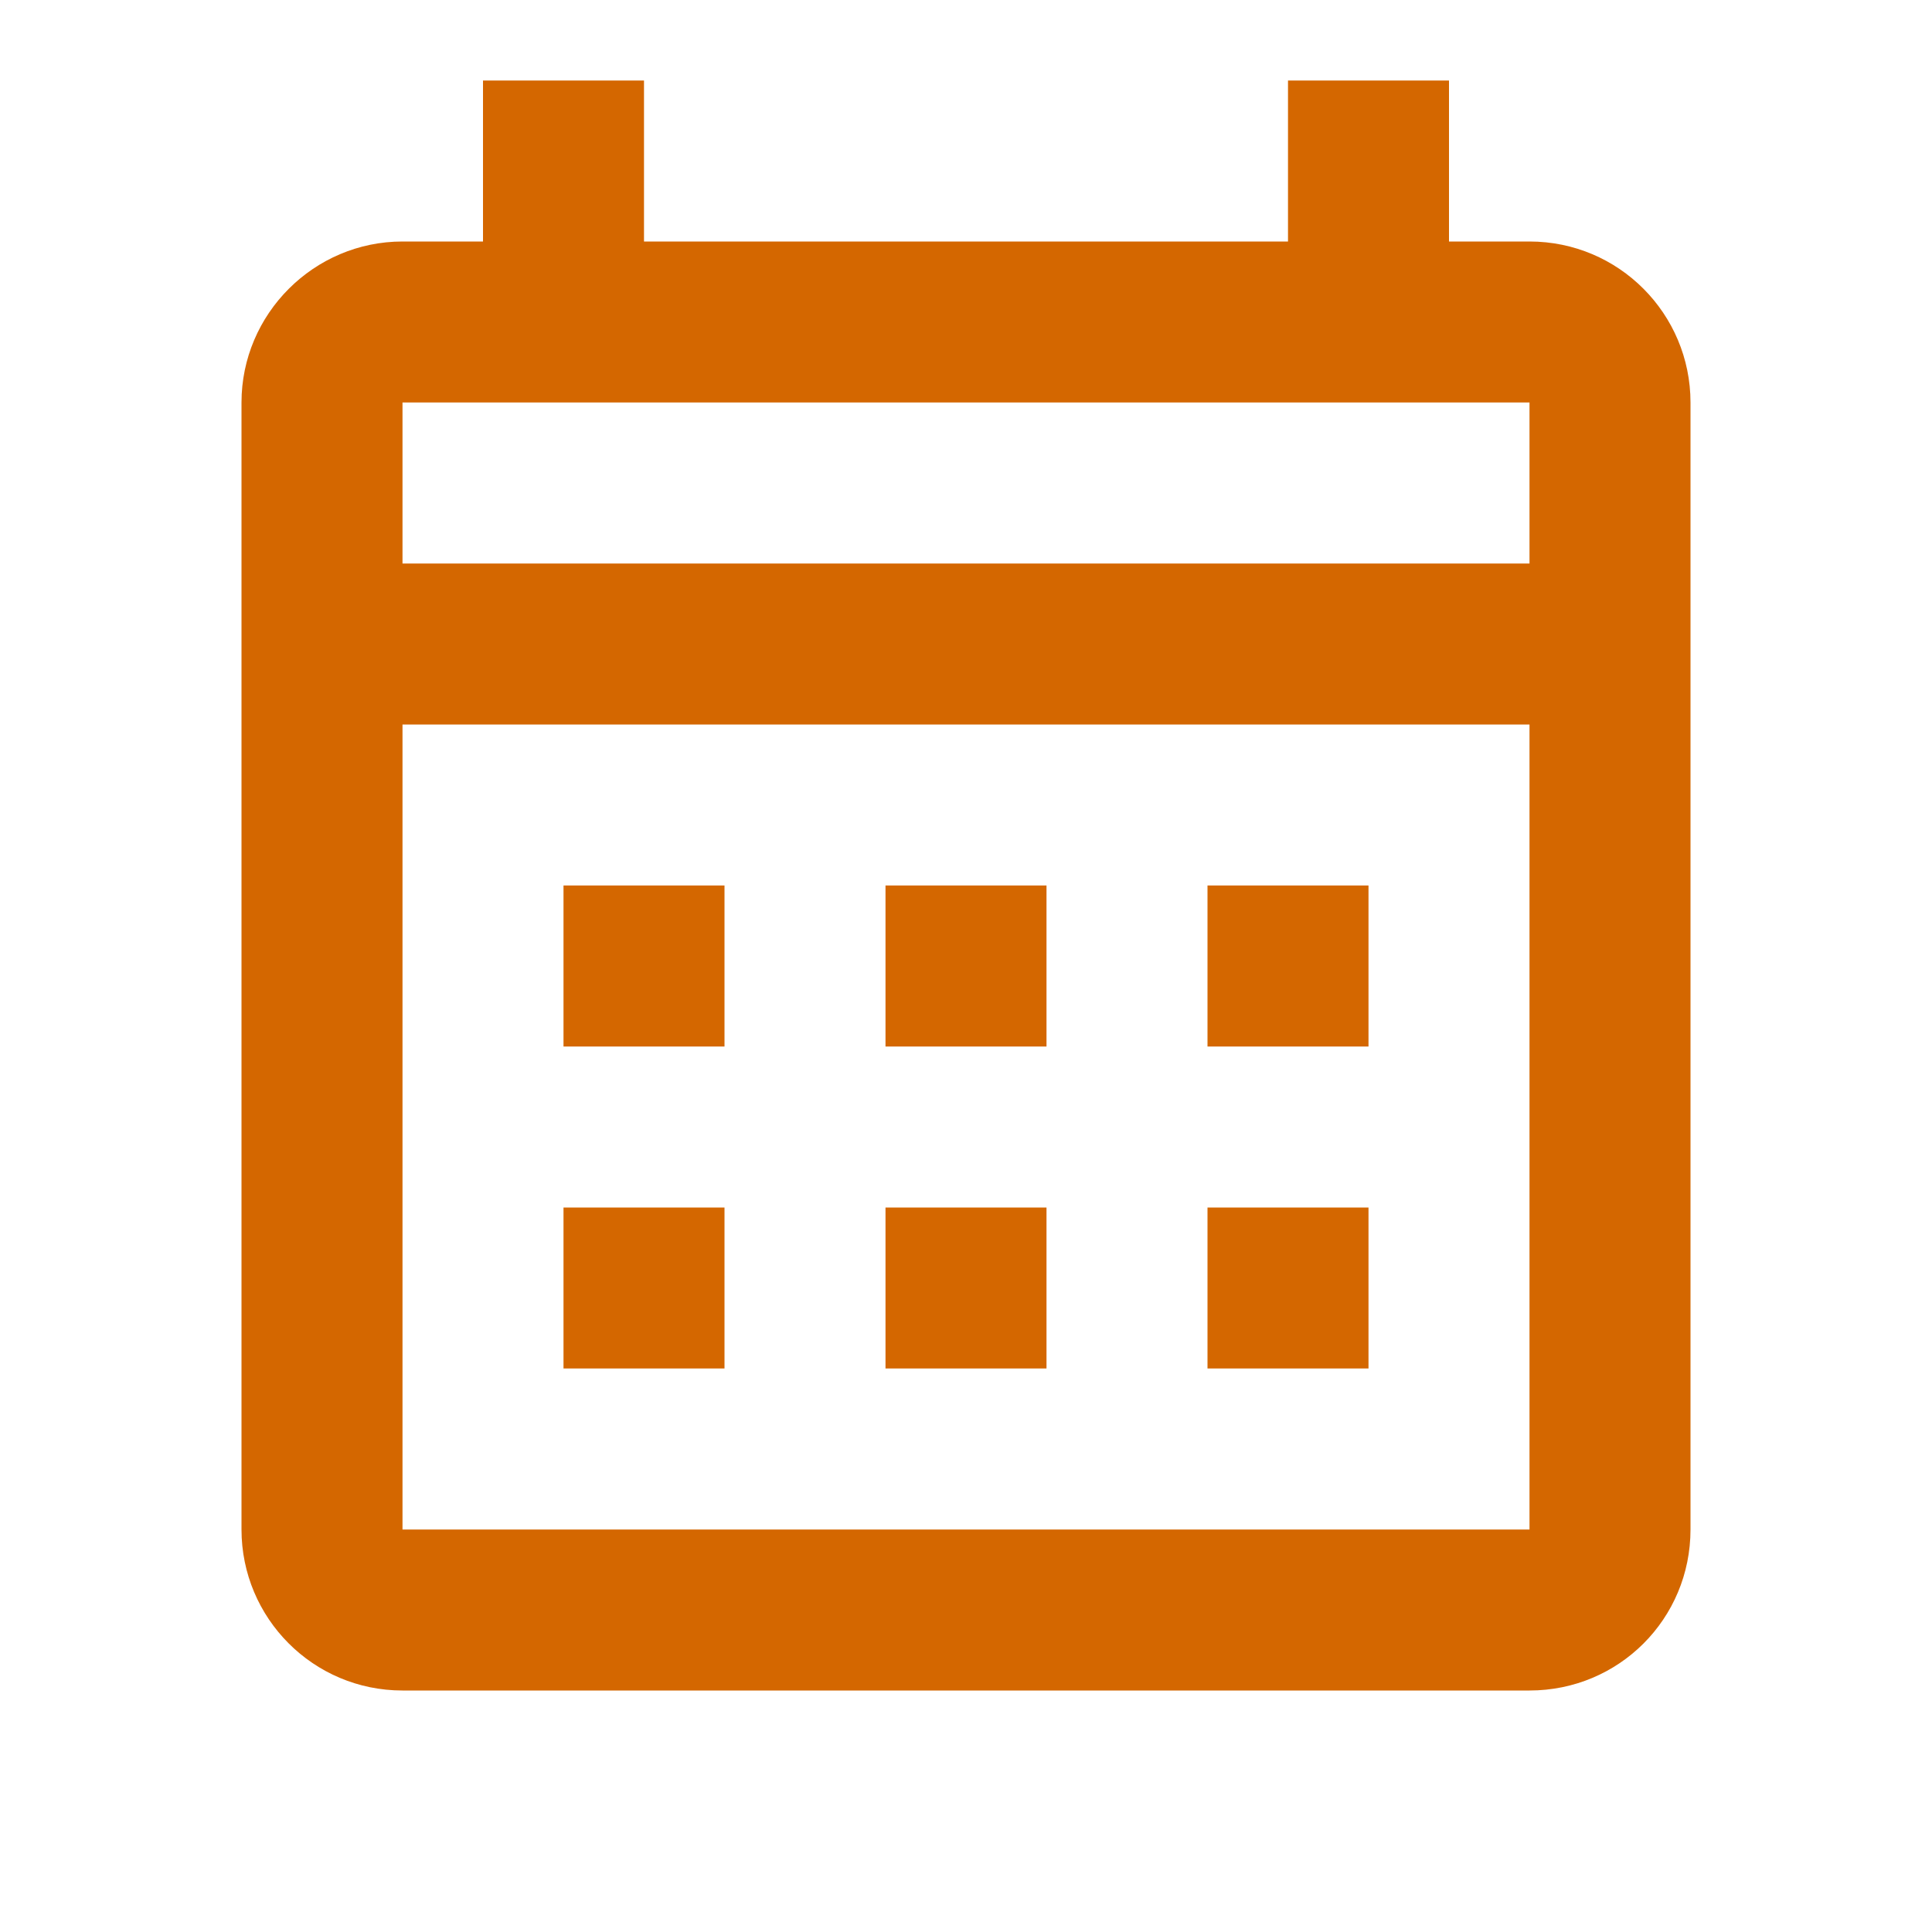 <svg width="42" height="42" viewBox="0 0 42 42" fill="none" xmlns="http://www.w3.org/2000/svg">
<path d="M12.25 19.25H15.75V22.75H12.25V19.25ZM36.75 8.75V33.25C36.75 35.193 35.193 36.75 33.25 36.75H8.75C6.808 36.75 5.25 35.175 5.25 33.25V8.75C5.25 6.825 6.825 5.25 8.75 5.25H10.5V1.75H14V5.25H28V1.75H31.5V5.25H33.25C35.193 5.25 36.75 6.825 36.75 8.75ZM8.75 12.25H33.25V8.75H8.75V12.25ZM33.25 33.25V15.75H8.75V33.25H33.25ZM26.25 22.75V19.25H29.75V22.75H26.25ZM19.25 22.75V19.25H22.75V22.75H19.25ZM12.25 26.25H15.75V29.75H12.25V26.25ZM26.25 29.75V26.25H29.75V29.75H26.25ZM19.25 29.75V26.25H22.75V29.75H19.25Z" fill="#D46700"/>
</svg>

